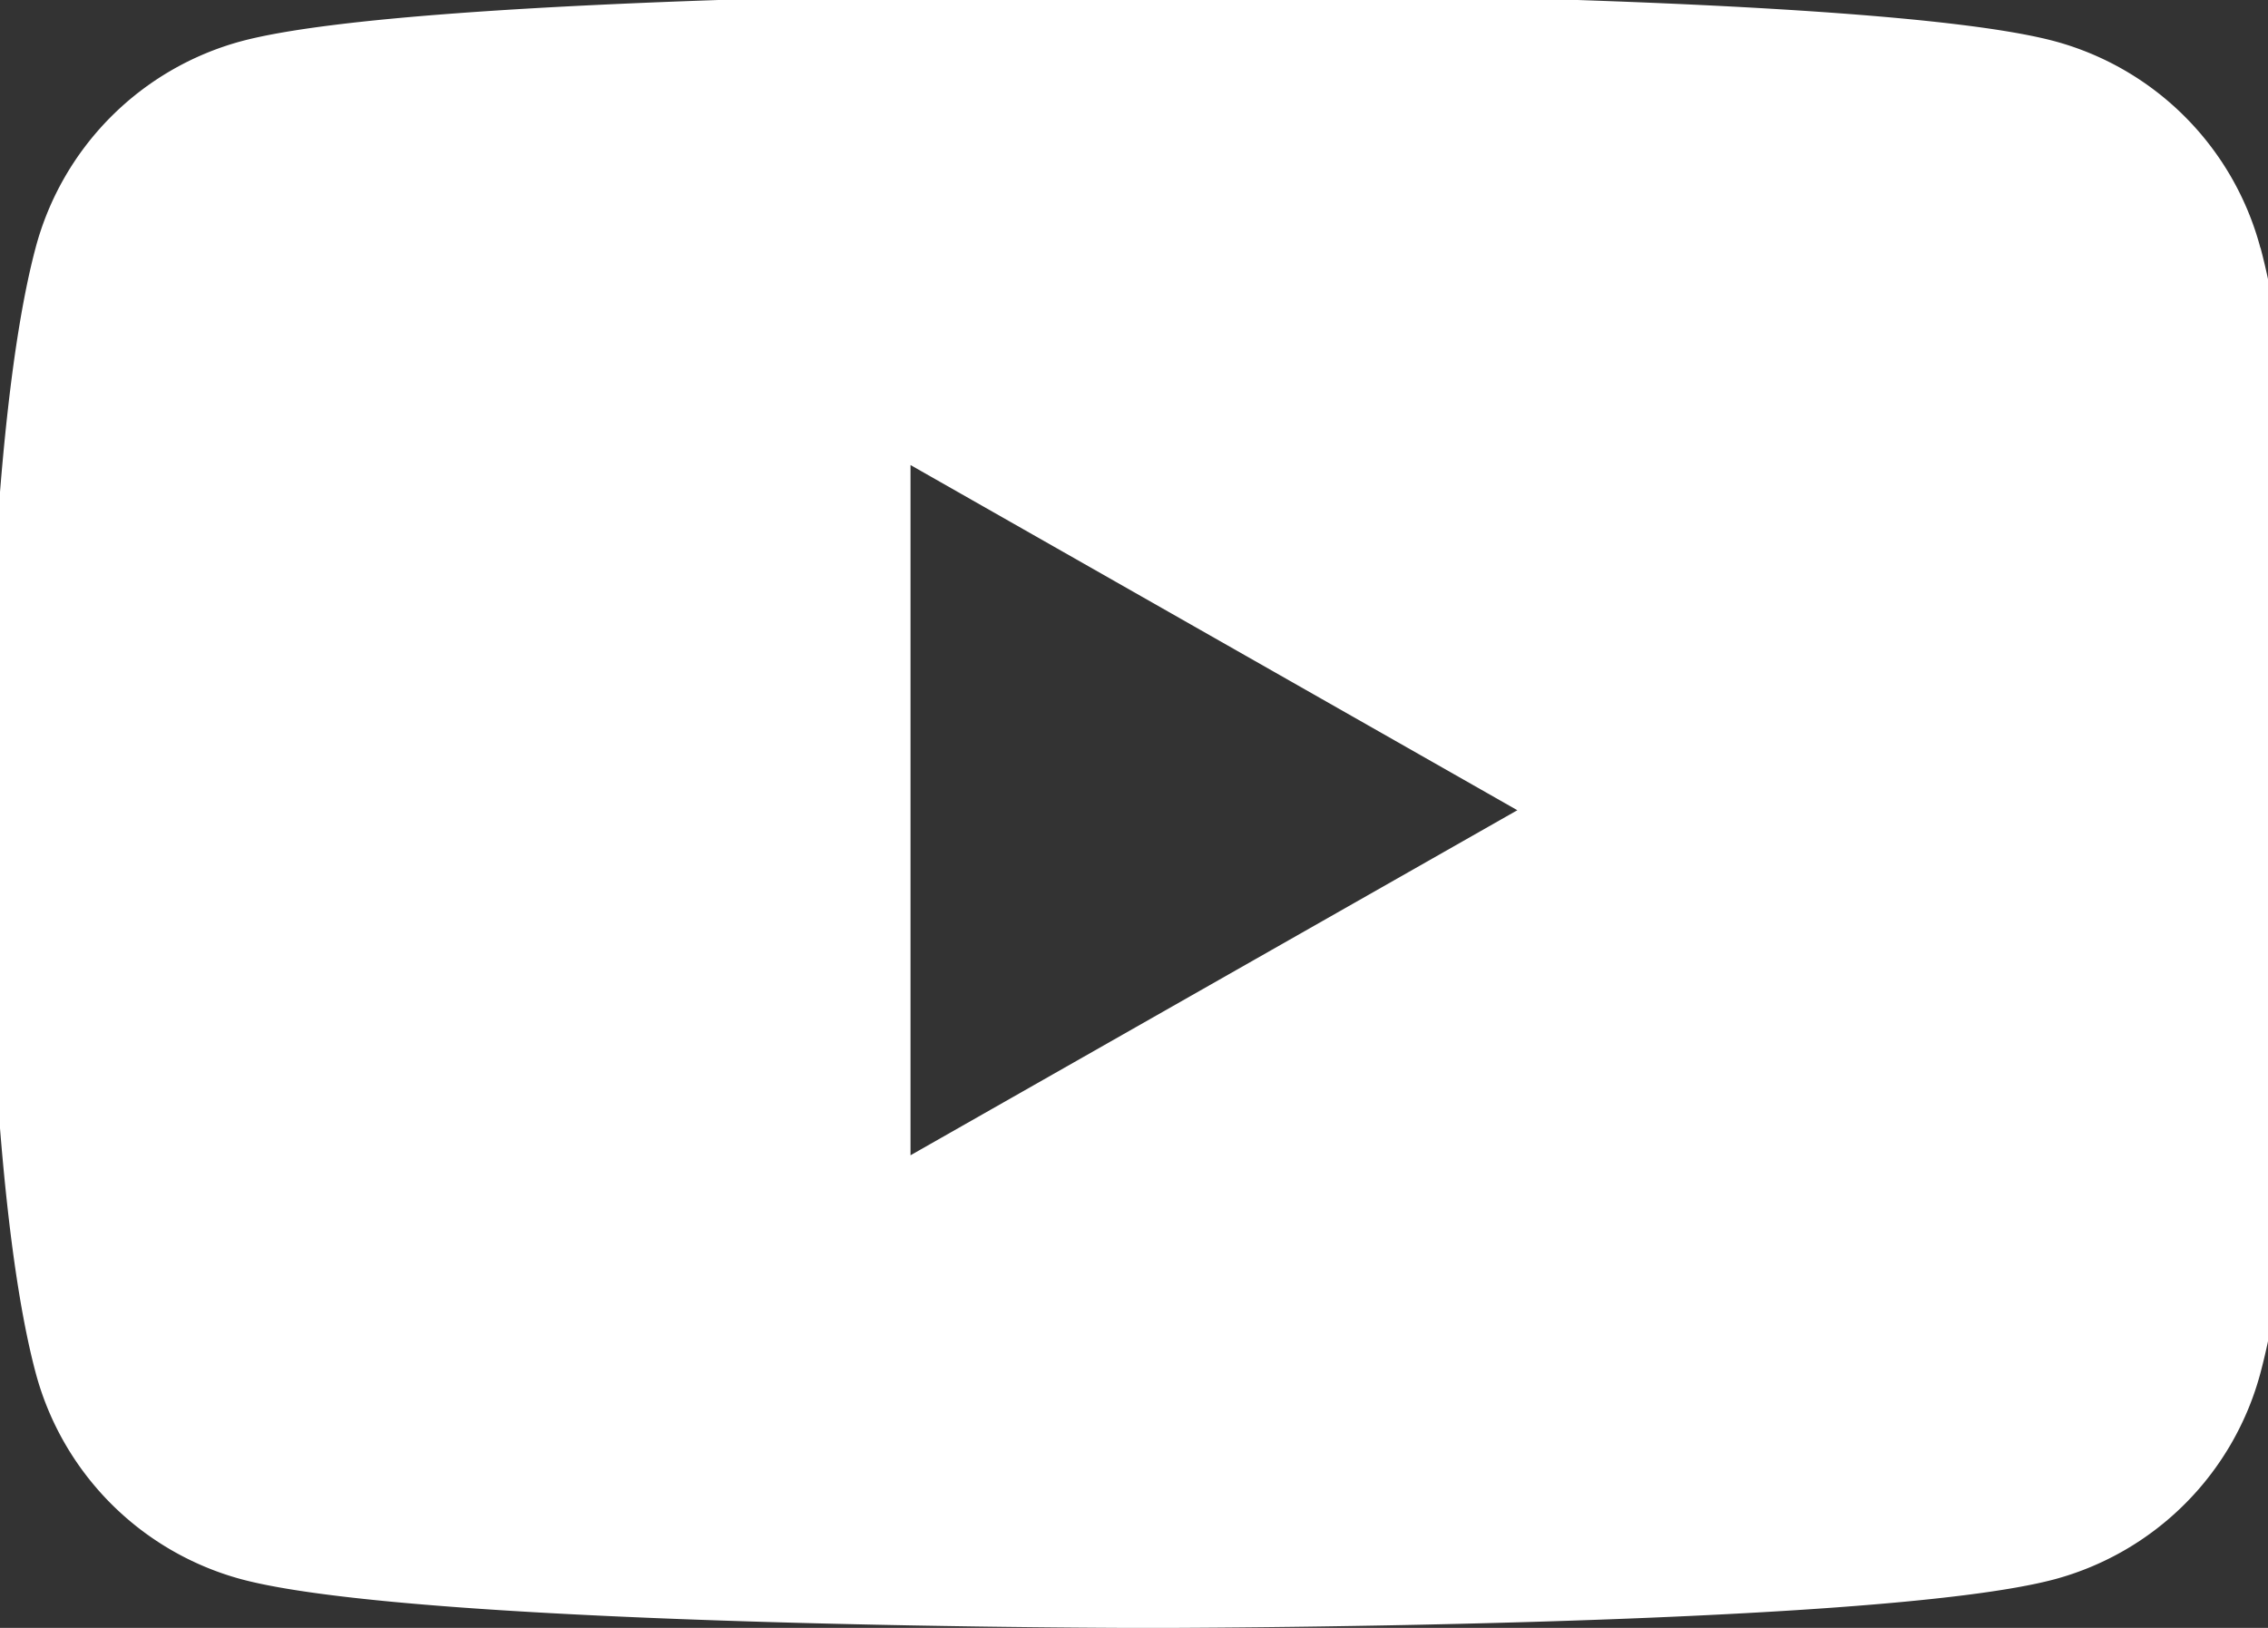 <svg xmlns="http://www.w3.org/2000/svg" width="39" height="28"><rect width="100%" height="100%" fill="#333333" stroke="none"/><defs><clipPath id="b"><path data-name="長方形 93" fill="none" d="M0 0h39v28H0z"/></clipPath><clipPath id="a"><path d="M0 0h39v28H0z"/></clipPath></defs><g data-name="グループ 12" clip-path="url(#a)"><g data-name="グループ 11" clip-path="url(#b)"><path data-name="パス 1269" d="M38.869 4.263a5.016 5.016 0 0 0-3.53-3.552c-3.114-.84-15.599-.84-15.599-.84s-12.484 0-15.598.84a5.016 5.016 0 0 0-3.53 3.552c-.834 3.134-.834 9.672-.834 9.672s0 6.536.834 9.673a5.017 5.017 0 0 0 3.53 3.553c3.113.84 15.6.84 15.6.84s12.485 0 15.6-.84a5.017 5.017 0 0 0 3.53-3.553c.834-3.134.834-9.672.834-9.672s0-6.538-.834-9.672M15.657 19.871V7.999l10.435 5.937Z" fill="#fff"/></g></g></svg>